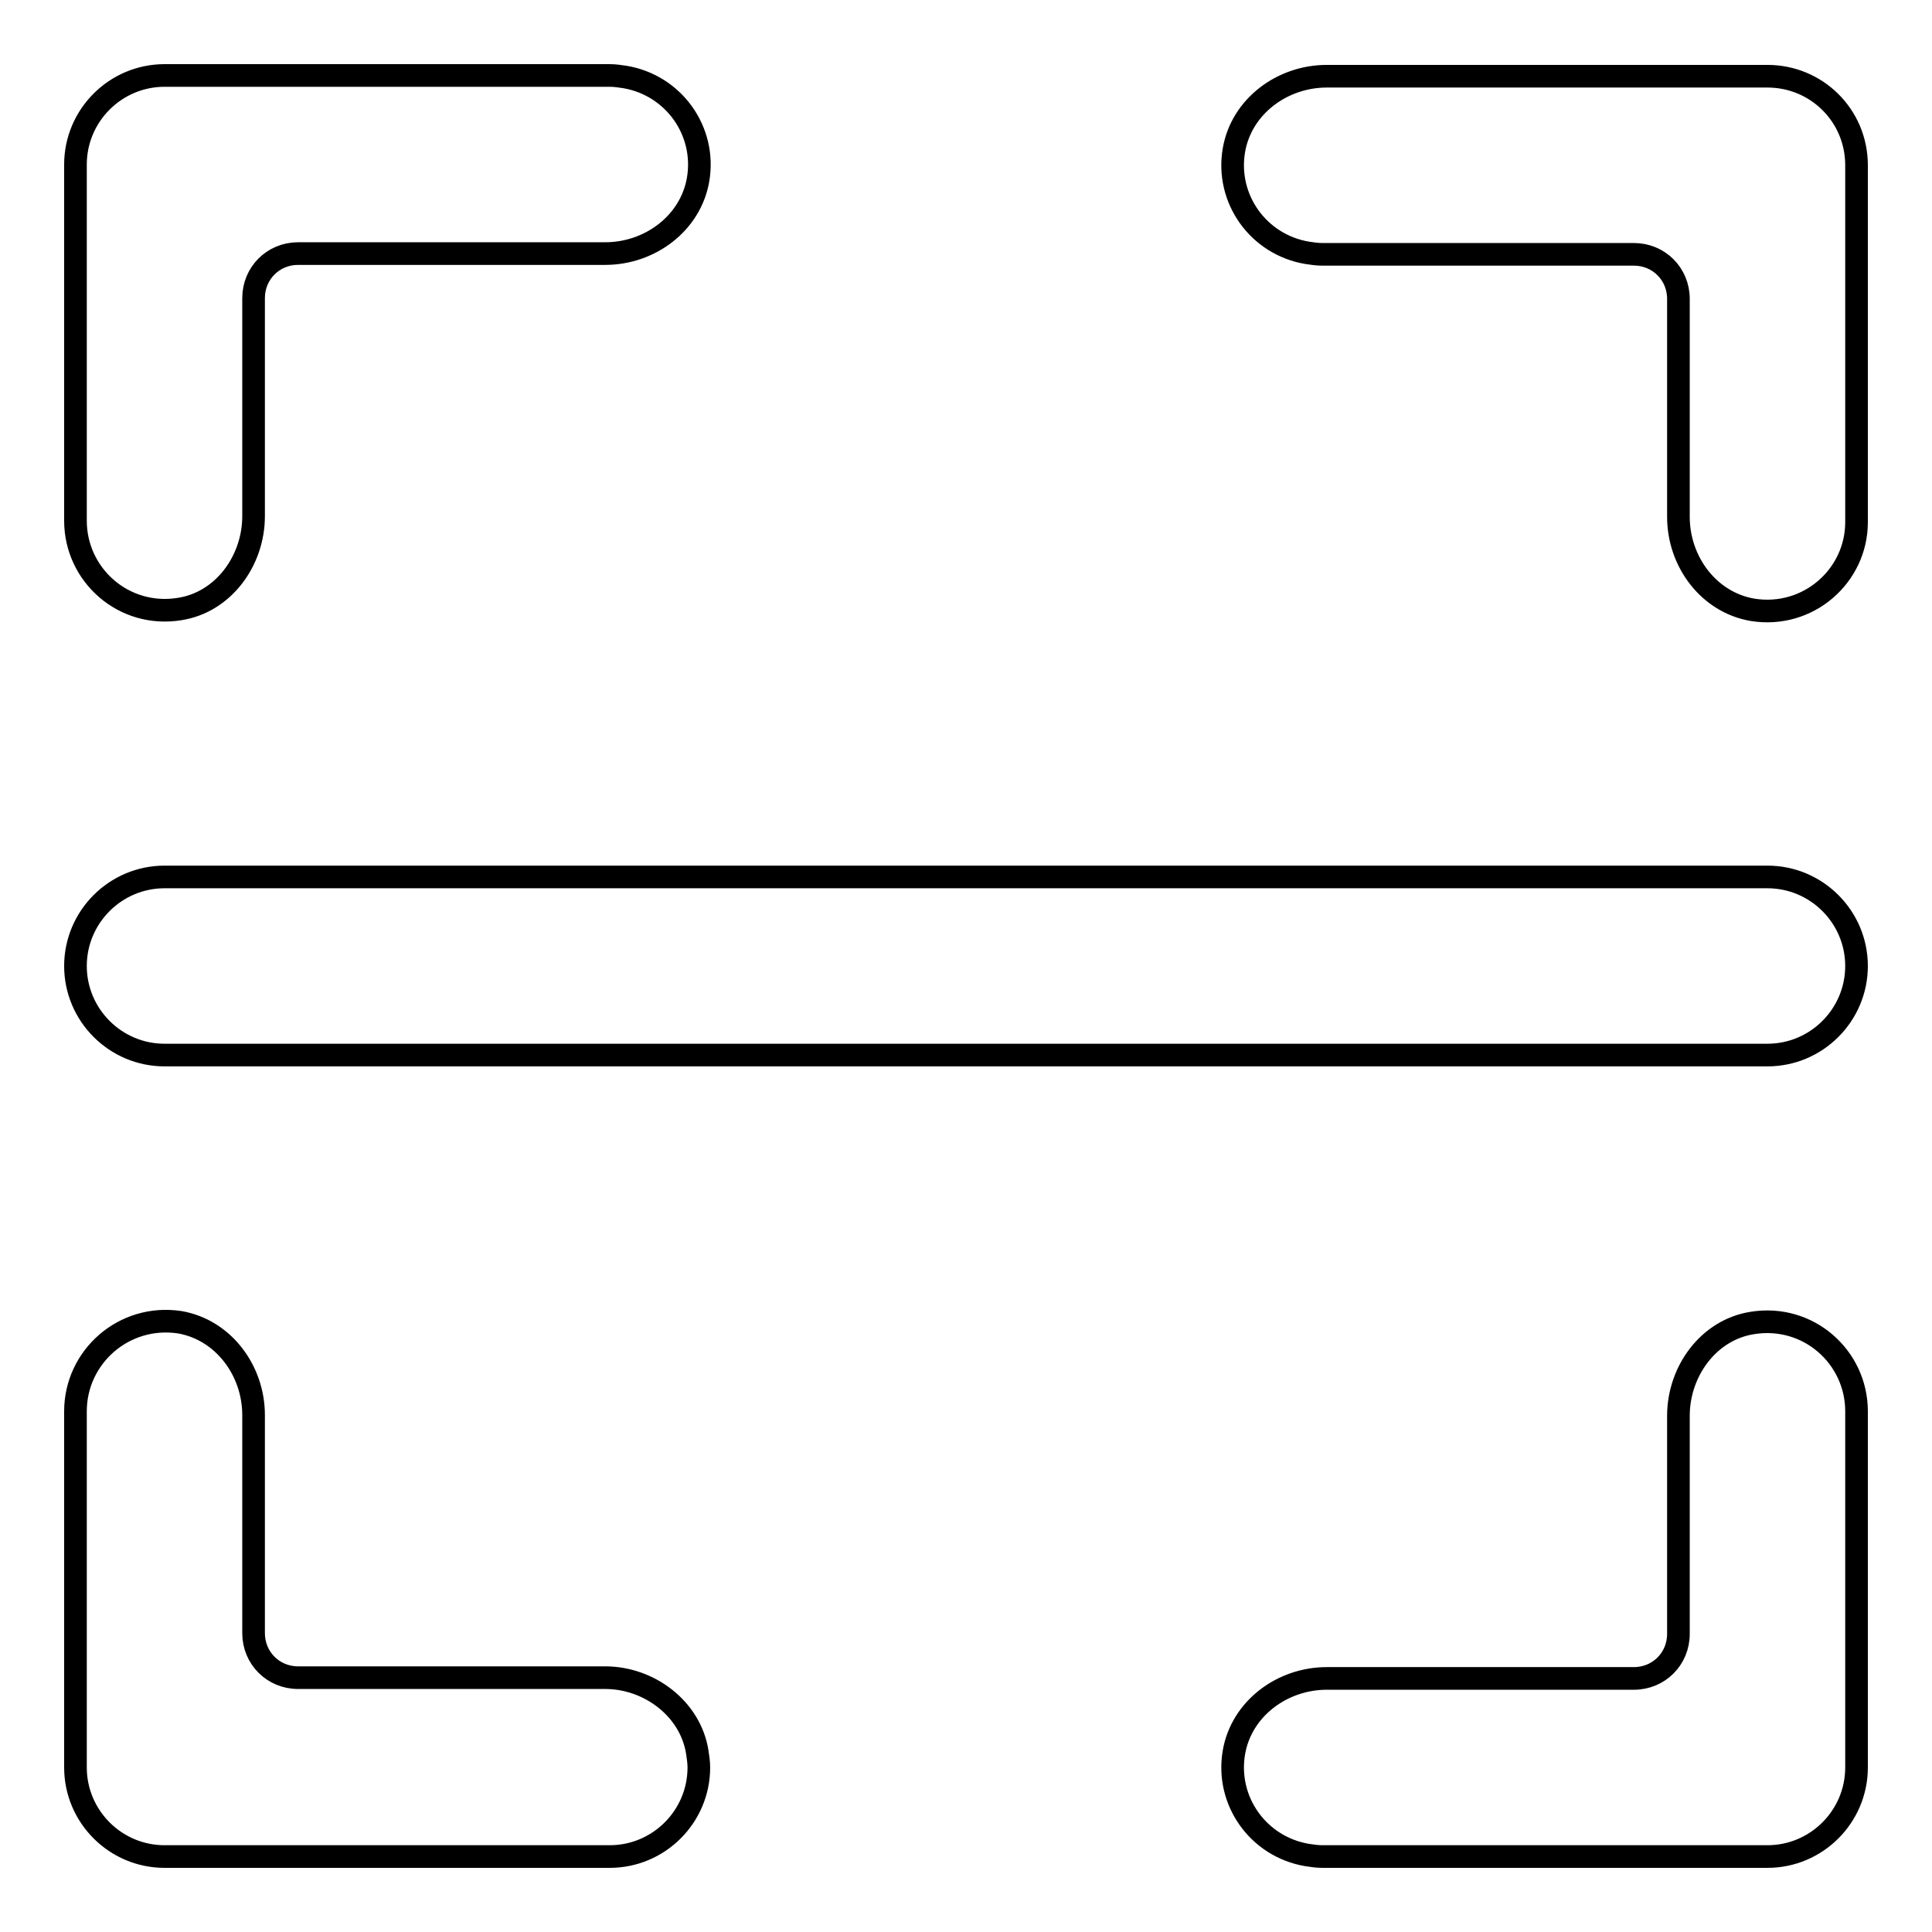 <?xml version="1.0" encoding="utf-8"?>
<!-- Svg Vector Icons : http://www.onlinewebfonts.com/icon -->
<!DOCTYPE svg PUBLIC "-//W3C//DTD SVG 1.1//EN" "http://www.w3.org/Graphics/SVG/1.1/DTD/svg11.dtd">
<svg version="1.1" xmlns="http://www.w3.org/2000/svg" xmlns:xlink="http://www.w3.org/1999/xlink" x="0px" y="0px" viewBox="0 0 256 256" enable-background="new 0 0 256 256" xml:space="preserve">
<g> <path stroke-width="3" fill-opacity="0" stroke="#000000"  d="M234.2,116.2H21.8c-6.5,0-11.8,5.3-11.8,11.8c0,6.5,5.3,11.8,11.8,11.8h212.4c6.5,0,11.8-5.3,11.8-11.8 C246,121.5,240.7,116.2,234.2,116.2z M23.8,80.7c5.8-0.9,9.8-6.4,9.8-12.3V39.5c0-3.3,2.6-5.9,5.9-5.9h40.7c5.9,0,11.3-4,12.3-9.8 c1.1-6.4-3.2-12.5-9.7-13.6c-0.7-0.1-1.3-0.2-2-0.2h-59c-6.5,0-11.8,5.3-11.8,11.8V69C10,76.2,16.4,81.9,23.8,80.7z M234.2,10.1 h-58.4c-5.9,0-11.3,4-12.3,9.8c-1.1,6.4,3.2,12.5,9.7,13.6c0.7,0.1,1.3,0.2,2,0.2h41.3c3.3,0,5.9,2.6,5.9,5.9c0,0,0,0,0,0v28.9 c0,5.9,4,11.3,9.8,12.3c7.4,1.2,13.8-4.5,13.8-11.6V21.9C246,15.3,240.7,10.1,234.2,10.1z M80.2,222.3H39.5c-3.3,0-5.9-2.6-5.9-5.9 c0,0,0,0,0,0v-28.9c0-5.9-4-11.3-9.8-12.3C16.4,174.1,10,179.8,10,187v47.2c0,6.5,5.3,11.8,11.8,11.8h59c6.5,0,11.8-5.3,11.8-11.8 c0-0.7-0.1-1.3-0.2-2C91.5,226.4,86,222.3,80.2,222.3L80.2,222.3z M232.2,175.3c-5.8,0.9-9.8,6.4-9.8,12.3v28.9 c0,3.3-2.6,5.9-5.9,5.9l0,0h-40.7c-5.9,0-11.3,4-12.3,9.8c-1.1,6.4,3.2,12.5,9.7,13.6c0.7,0.1,1.3,0.2,2,0.2h59 c6.5,0,11.8-5.3,11.8-11.8V187C246,179.8,239.6,174.1,232.2,175.3z"/></g>
</svg>